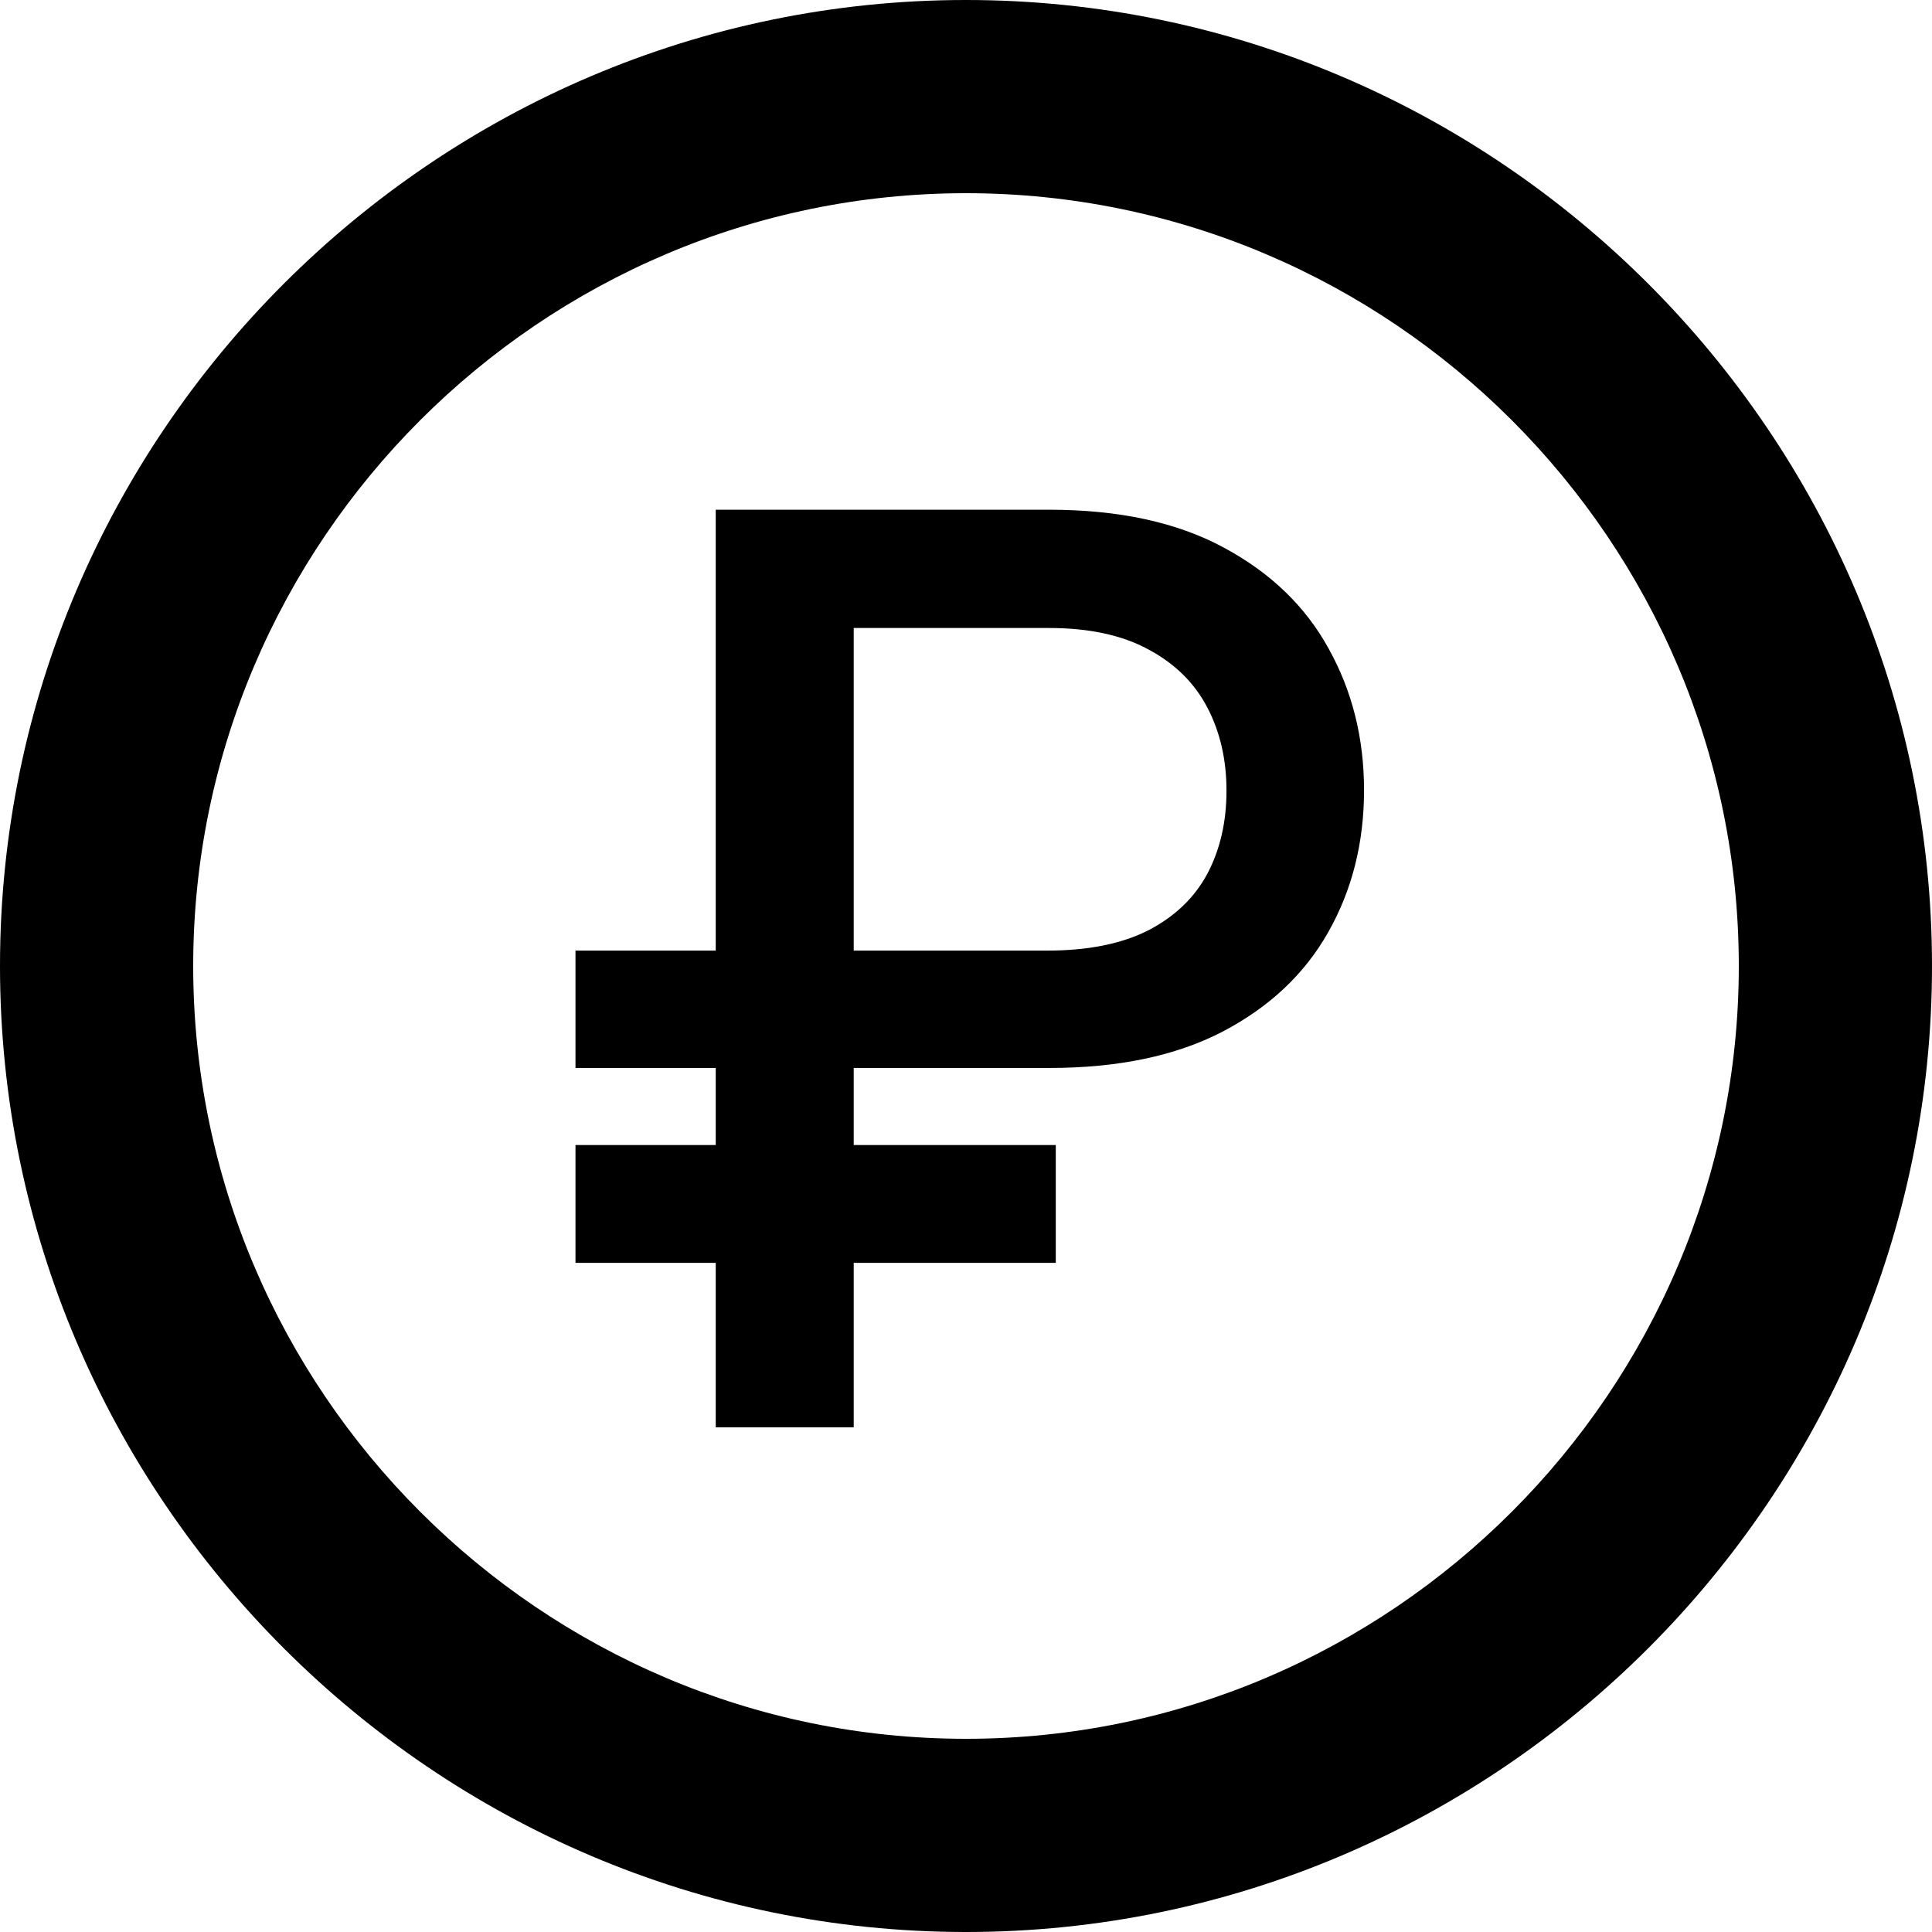 <?xml version="1.0" encoding="UTF-8"?> <svg xmlns="http://www.w3.org/2000/svg" width="235" height="235" viewBox="0 0 235 235" fill="none"> <path d="M117.5 211.5C169.2 211.5 211.5 169.2 211.5 117.5C211.5 65.8 169.2 23.5 117.5 23.5C65.8 23.5 23.5 65.8 23.5 117.5C23.5 169.2 65.8 211.5 117.5 211.5ZM117.5 0C182.125 0 235 52.875 235 117.5C235 182.125 182.125 235 117.5 235C52.875 235 0 182.125 0 117.5C0 52.875 52.875 0 117.5 0Z" fill="black"></path> <path d="M127.604 129.904H70V115.626H127.386C132.327 115.626 136.414 114.808 139.648 113.173C142.881 111.502 145.279 109.213 146.842 106.307C148.404 103.364 149.185 99.985 149.185 96.17C149.185 92.391 148.404 89.013 146.842 86.033C145.279 83.054 142.9 80.711 139.702 79.003C136.505 77.259 132.472 76.387 127.604 76.387H103.843V173.611H87.058V62H127.604C136.069 62 143.136 63.526 148.803 66.578C154.508 69.63 158.777 73.735 161.61 78.894C164.481 84.053 165.916 89.794 165.916 96.115C165.916 102.51 164.462 108.268 161.556 113.391C158.686 118.478 154.399 122.51 148.694 125.49C143.027 128.433 135.997 129.904 127.604 129.904ZM128.421 139.278V153.61H70V139.278H128.421Z" fill="black"></path> </svg> 